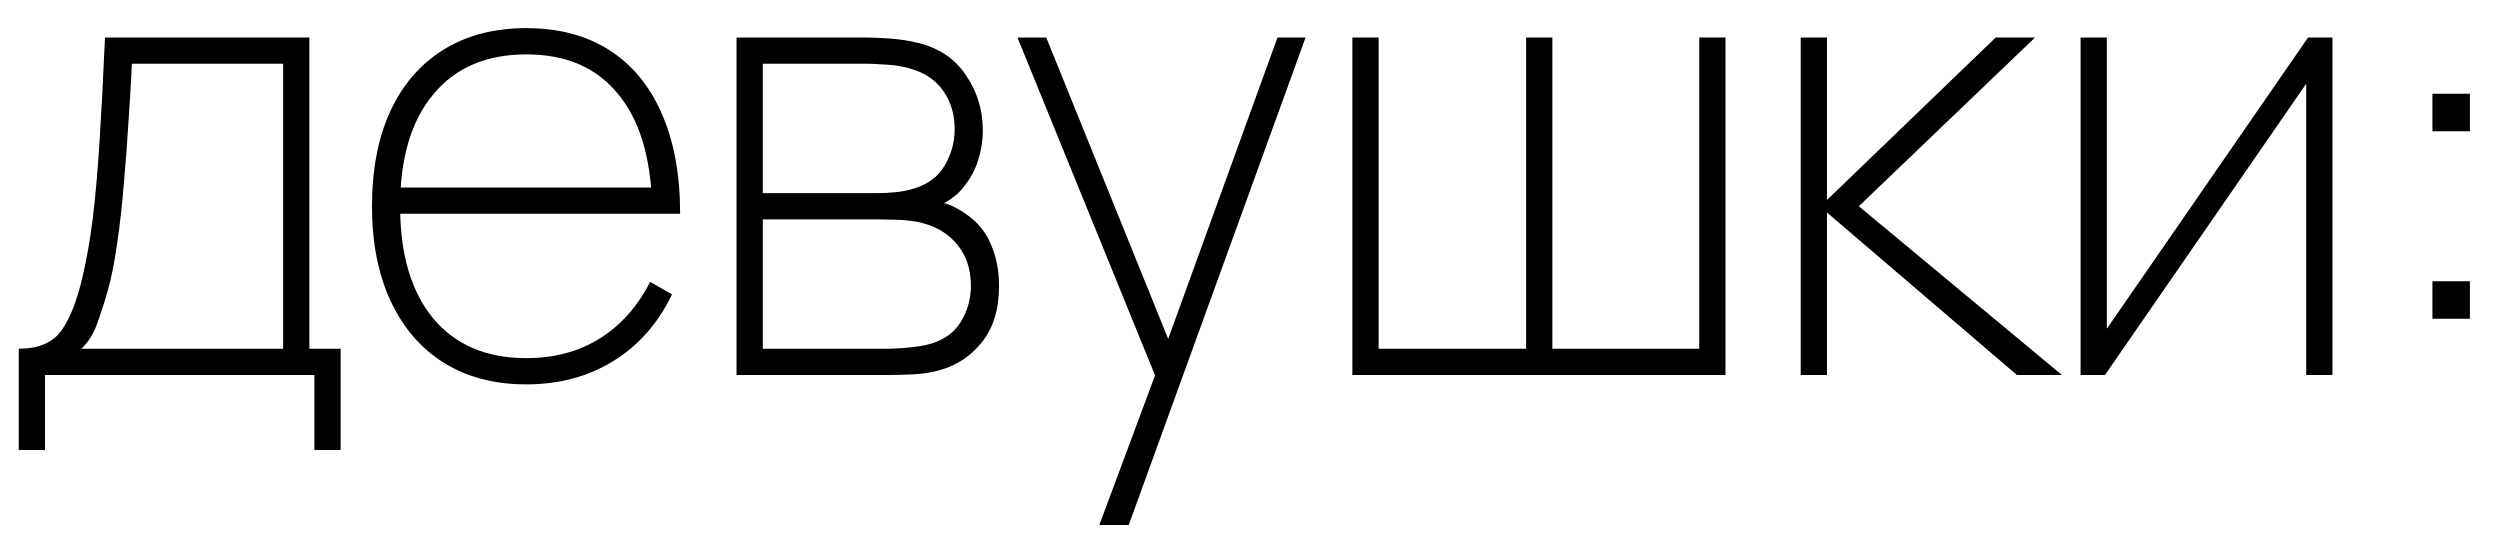 <?xml version="1.0" encoding="UTF-8"?> <svg xmlns="http://www.w3.org/2000/svg" width="60" height="13" viewBox="0 0 60 13" fill="none"> <path d="M0.45 10.8V8.37C0.925 8.37 1.268 8.223 1.478 7.928C1.688 7.633 1.86 7.185 1.995 6.585C2.09 6.17 2.167 5.718 2.228 5.228C2.288 4.737 2.34 4.147 2.385 3.458C2.43 2.768 2.475 1.915 2.52 0.9H7.425V8.37H8.175V10.8H7.545V9H1.08V10.8H0.45ZM1.95 8.37H6.795V1.53H3.165C3.145 1.965 3.118 2.433 3.083 2.933C3.053 3.433 3.015 3.933 2.97 4.433C2.93 4.933 2.877 5.4 2.812 5.835C2.752 6.27 2.68 6.64 2.595 6.945C2.505 7.26 2.415 7.54 2.325 7.785C2.235 8.03 2.11 8.225 1.95 8.37ZM12.633 9.225C11.868 9.225 11.208 9.053 10.653 8.707C10.103 8.363 9.678 7.87 9.378 7.23C9.078 6.59 8.928 5.83 8.928 4.95C8.928 4.065 9.075 3.303 9.37 2.663C9.67 2.022 10.095 1.532 10.645 1.192C11.2 0.848 11.863 0.675 12.633 0.675C13.408 0.675 14.07 0.85 14.62 1.2C15.17 1.55 15.59 2.058 15.88 2.723C16.175 3.388 16.323 4.19 16.323 5.13H15.648V4.92C15.618 3.755 15.343 2.862 14.823 2.243C14.308 1.617 13.578 1.305 12.633 1.305C11.673 1.305 10.928 1.625 10.398 2.265C9.868 2.9 9.603 3.795 9.603 4.95C9.603 6.105 9.868 7.003 10.398 7.643C10.928 8.277 11.673 8.595 12.633 8.595C13.303 8.595 13.89 8.438 14.395 8.123C14.9 7.808 15.303 7.355 15.603 6.765L16.128 7.065C15.798 7.755 15.33 8.287 14.725 8.662C14.12 9.037 13.423 9.225 12.633 9.225ZM9.333 5.13V4.5H15.933V5.13H9.333ZM17.677 9V0.9H20.782C20.887 0.9 21.064 0.907 21.314 0.922C21.569 0.938 21.817 0.975 22.057 1.035C22.552 1.16 22.929 1.42 23.189 1.815C23.454 2.205 23.587 2.64 23.587 3.12C23.587 3.375 23.549 3.618 23.474 3.848C23.404 4.072 23.297 4.275 23.152 4.455C23.087 4.545 23.009 4.628 22.919 4.702C22.829 4.772 22.742 4.83 22.657 4.875C22.792 4.905 22.957 4.985 23.152 5.115C23.447 5.31 23.657 5.56 23.782 5.865C23.912 6.165 23.977 6.495 23.977 6.855C23.977 7.415 23.842 7.865 23.572 8.205C23.307 8.54 22.972 8.765 22.567 8.88C22.357 8.94 22.137 8.975 21.907 8.985C21.682 8.995 21.482 9 21.307 9H17.677ZM18.307 8.37H21.307C21.412 8.37 21.554 8.363 21.734 8.348C21.919 8.332 22.082 8.31 22.222 8.28C22.597 8.195 22.869 8.02 23.039 7.755C23.214 7.485 23.302 7.185 23.302 6.855C23.302 6.425 23.169 6.07 22.904 5.79C22.639 5.51 22.277 5.345 21.817 5.295C21.697 5.28 21.569 5.272 21.434 5.272C21.304 5.268 21.182 5.265 21.067 5.265H18.307V8.37ZM18.307 4.635H21.082C21.197 4.635 21.339 4.628 21.509 4.612C21.679 4.593 21.832 4.56 21.967 4.515C22.292 4.41 22.529 4.225 22.679 3.96C22.834 3.695 22.912 3.41 22.912 3.105C22.912 2.765 22.829 2.47 22.664 2.22C22.499 1.965 22.262 1.785 21.952 1.68C21.737 1.605 21.514 1.562 21.284 1.552C21.059 1.538 20.917 1.53 20.857 1.53H18.307V4.635ZM26.384 12.6L27.959 8.37L27.974 9.63L24.419 0.9H25.11L28.29 8.76H27.809L30.66 0.9H31.334L27.09 12.6H26.384ZM32.457 9V0.9H33.087V8.37H36.627V0.9H37.257V8.37H40.782V0.9H41.412V9H32.457ZM43.217 9V0.9H43.847V4.8L47.897 0.9H48.842L44.612 4.95L49.487 9H48.407L43.847 5.1V9H43.217ZM55.979 0.9V9H55.349V2.01L50.519 9H49.934V0.9H50.564V7.89L55.394 0.9H55.979ZM58.378 7.65V6.75H59.278V7.65H58.378ZM58.378 3.15V2.25H59.278V3.15H58.378Z" fill="black"></path> </svg> 